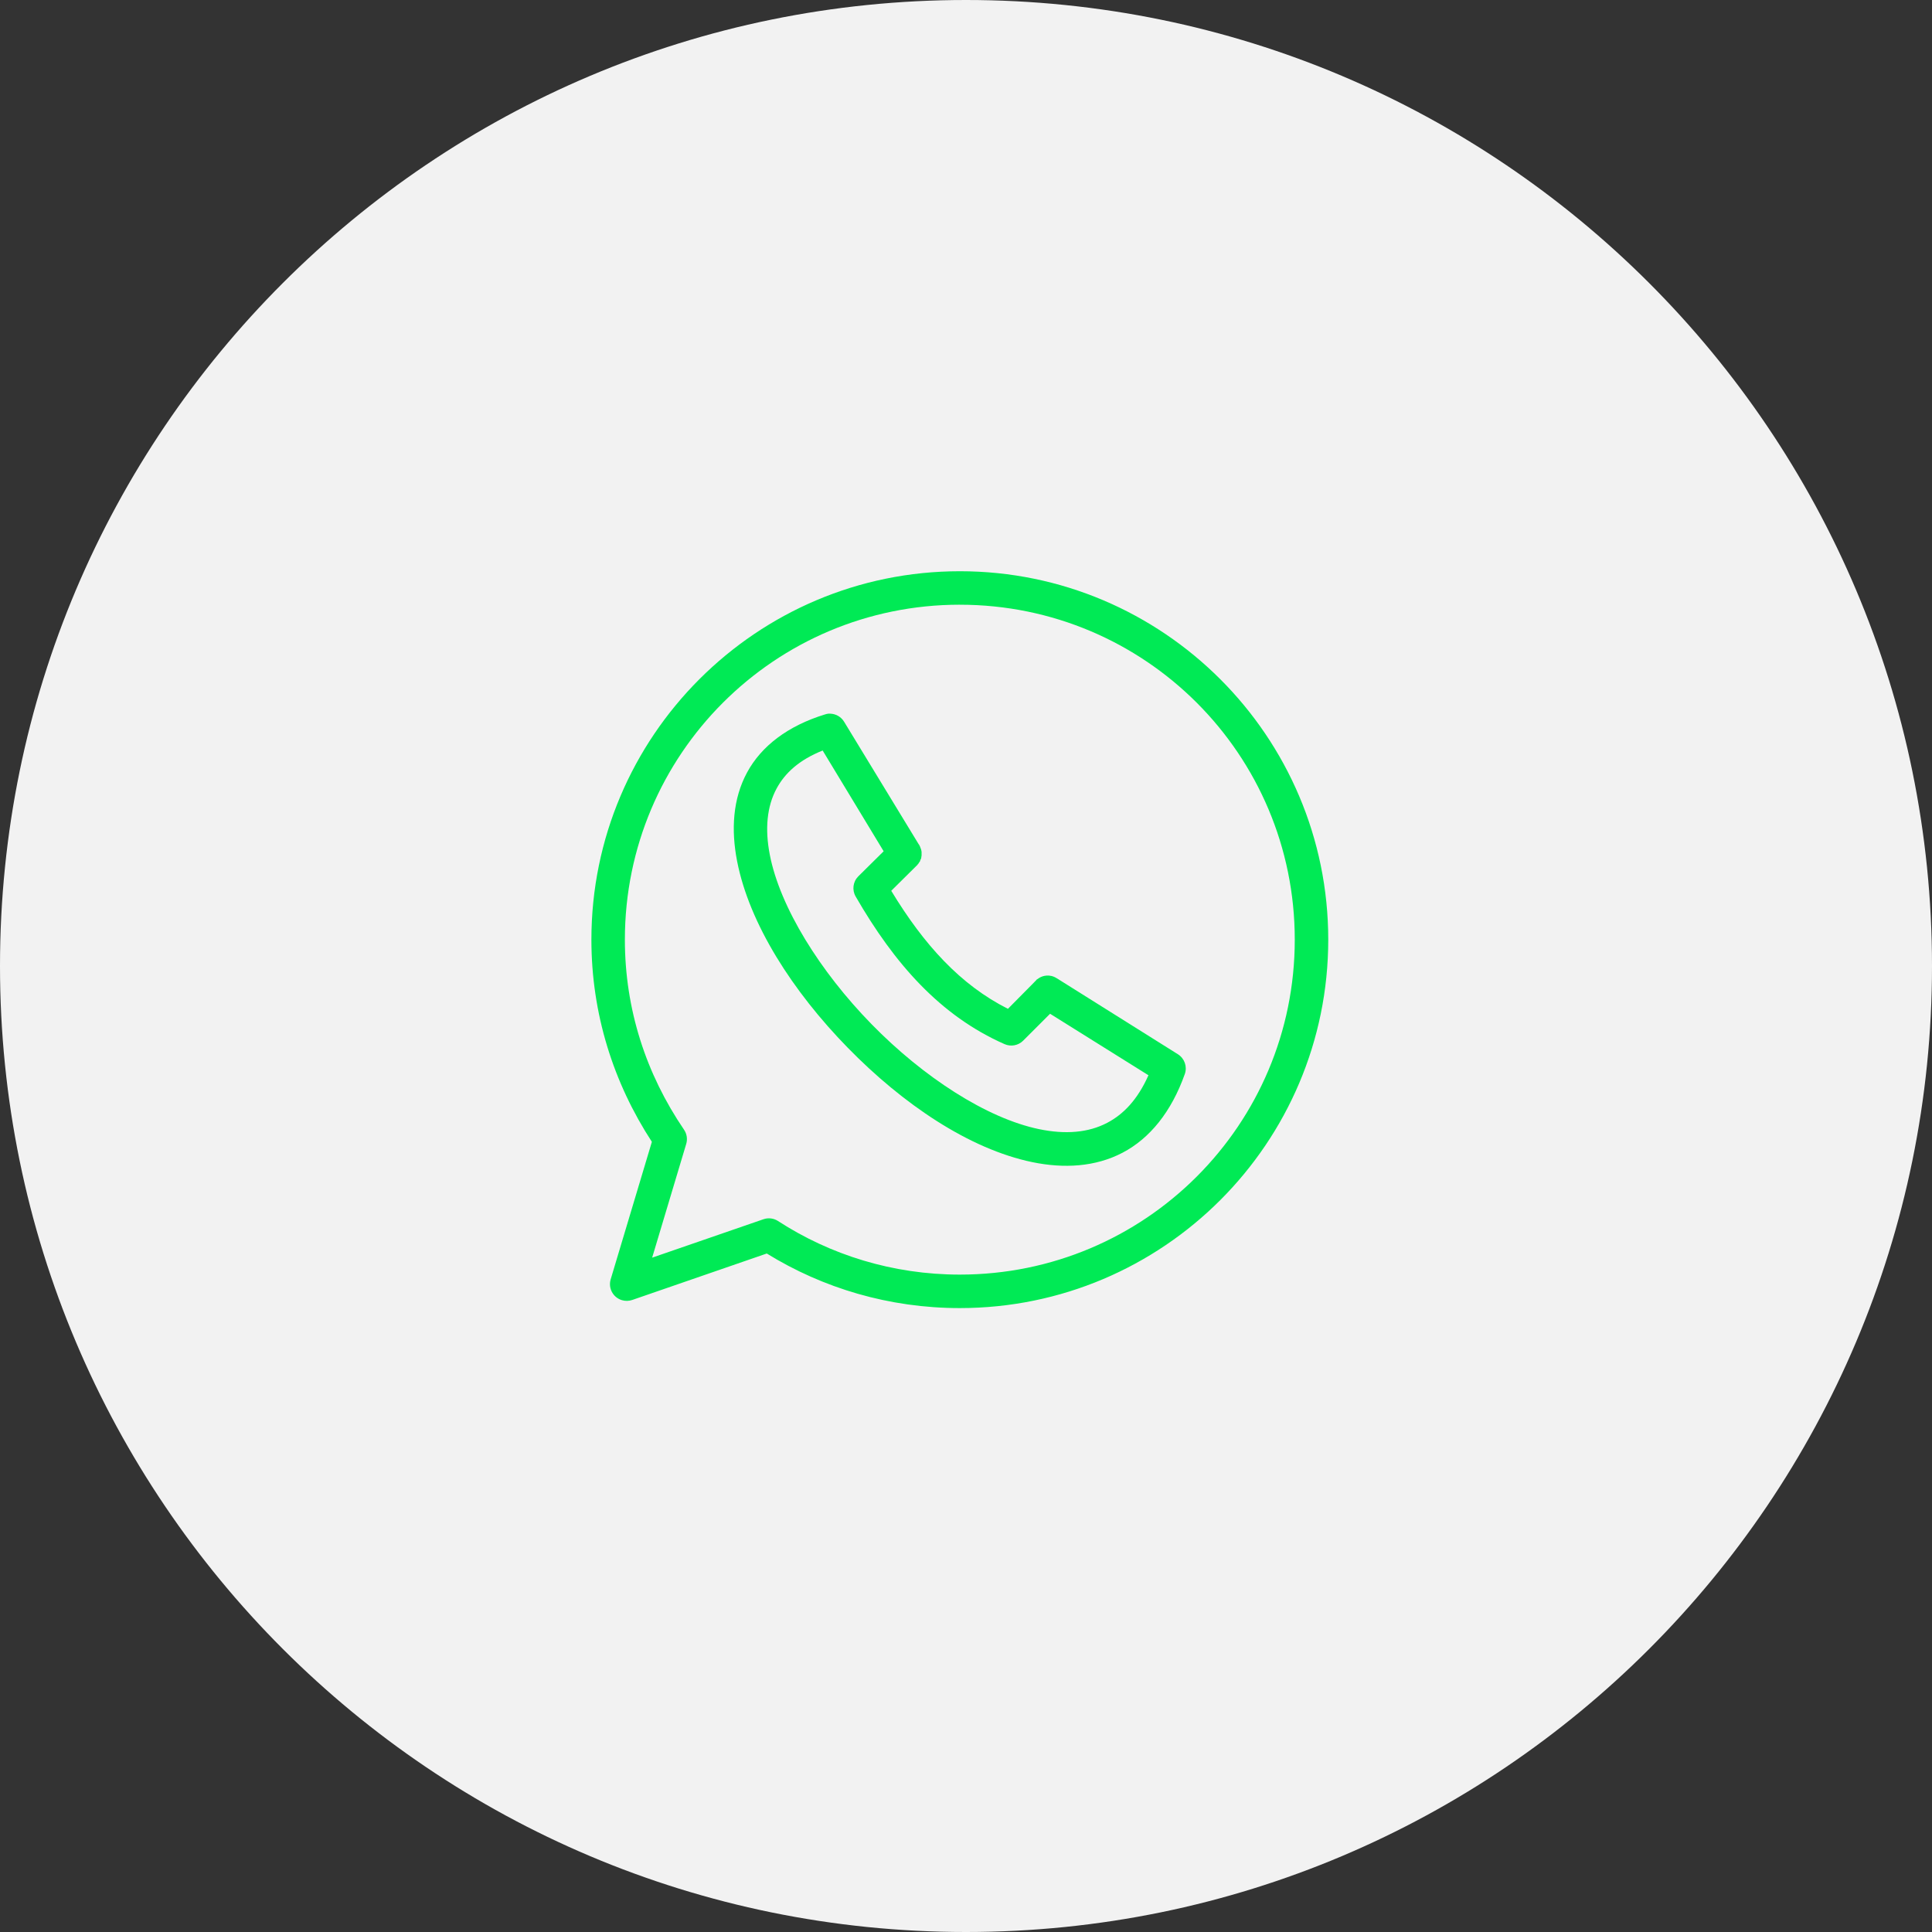 <svg xmlns="http://www.w3.org/2000/svg" width="112" height="112" viewBox="0 0 112 112">
    <rect x="0" y="0" width="112" height="112" fill="#333333" stroke="none"/>
    <g fill="none" fill-rule="evenodd">
        <path fill="#F2F2F2" d="M112 56c0-30.928-25.072-56-56-56S0 25.072 0 56s25.072 56 56 56 56-25.072 56-56"/>
        <path fill="#00EA55" d="M47.691 43.509l3.535 5.84-1.472 1.456c-.308.31-.37.789-.15 1.168 2.244 3.889 4.904 6.914 8.63 8.556.365.162.793.084 1.077-.198l1.563-1.562 5.703 3.565c-.632 1.42-1.455 2.268-2.397 2.76-1.09.572-2.423.68-3.944.364-3.04-.63-6.714-3.02-9.708-6.082-2.994-3.062-5.31-6.786-5.9-9.815-.296-1.514-.166-2.82.394-3.853.481-.89 1.3-1.653 2.67-2.2zm.35-2.14c-.073.008-.144.023-.213.046-2.162.664-3.694 1.839-4.52 3.367-.828 1.53-.932 3.323-.577 5.143.71 3.642 3.23 7.557 6.417 10.816 3.187 3.26 7.03 5.87 10.694 6.629 1.832.38 3.657.28 5.233-.546 1.577-.826 2.831-2.365 3.611-4.566.148-.425-.016-.895-.395-1.138l-6.917-4.34-.015-.013c-.034-.023-.07-.043-.106-.061-.102-.066-.215-.112-.334-.136h-.03c-.026-.006-.05-.011-.076-.015h-.016c-.16-.01-.323.02-.47.09-.053.026-.104.056-.15.092-.033.018-.063.039-.092.06l-.03.046c-.039.032-.074.068-.107.106l-1.517 1.533c-2.75-1.385-4.865-3.706-6.765-6.842l1.395-1.381c.027-.023.052-.05.076-.075l.061-.061v-.015c.021-.02.041-.04.06-.061v-.015l.031-.045.03-.031c.011-.024.021-.05.03-.076v-.015l.015-.03c.012-.02.021-.04.031-.06.006-.026.011-.051.015-.077v-.014c.007-.03.011-.061.015-.091v-.016-.09-.106c-.004-.025-.009-.051-.015-.076v-.015c-.015-.057-.035-.113-.06-.167v-.015c-.018-.041-.038-.082-.06-.121l-.016-.031-.016-.014-4.323-7.1c-.17-.283-.473-.46-.804-.47-.03-.002-.06-.002-.09 0v-.003z"/>
        <path fill="#00EA55" d="M55.642 35.056c10.737 0 19.417 8.679 19.417 19.417 0 10.737-8.68 19.417-19.417 19.417-3.892 0-7.512-1.143-10.54-3.106-.25-.163-.562-.201-.844-.103l-6.452 2.227 1.975-6.594c.084-.28.037-.584-.128-.825-2.193-3.22-3.428-6.967-3.428-11.017 0-10.736 8.685-19.417 19.417-19.417zm0-1.941c-11.782 0-21.358 9.57-21.358 21.358 0 4.282 1.269 8.286 3.506 11.72l-2.388 7.97c-.154.515.138 1.056.652 1.209.194.059.402.055.595-.011l7.802-2.694c3.248 2.006 7.09 3.164 11.19 3.164C67.429 75.83 77 66.259 77 54.473c0-11.787-9.572-21.358-21.358-21.358z"/>
    </g>
</svg>
